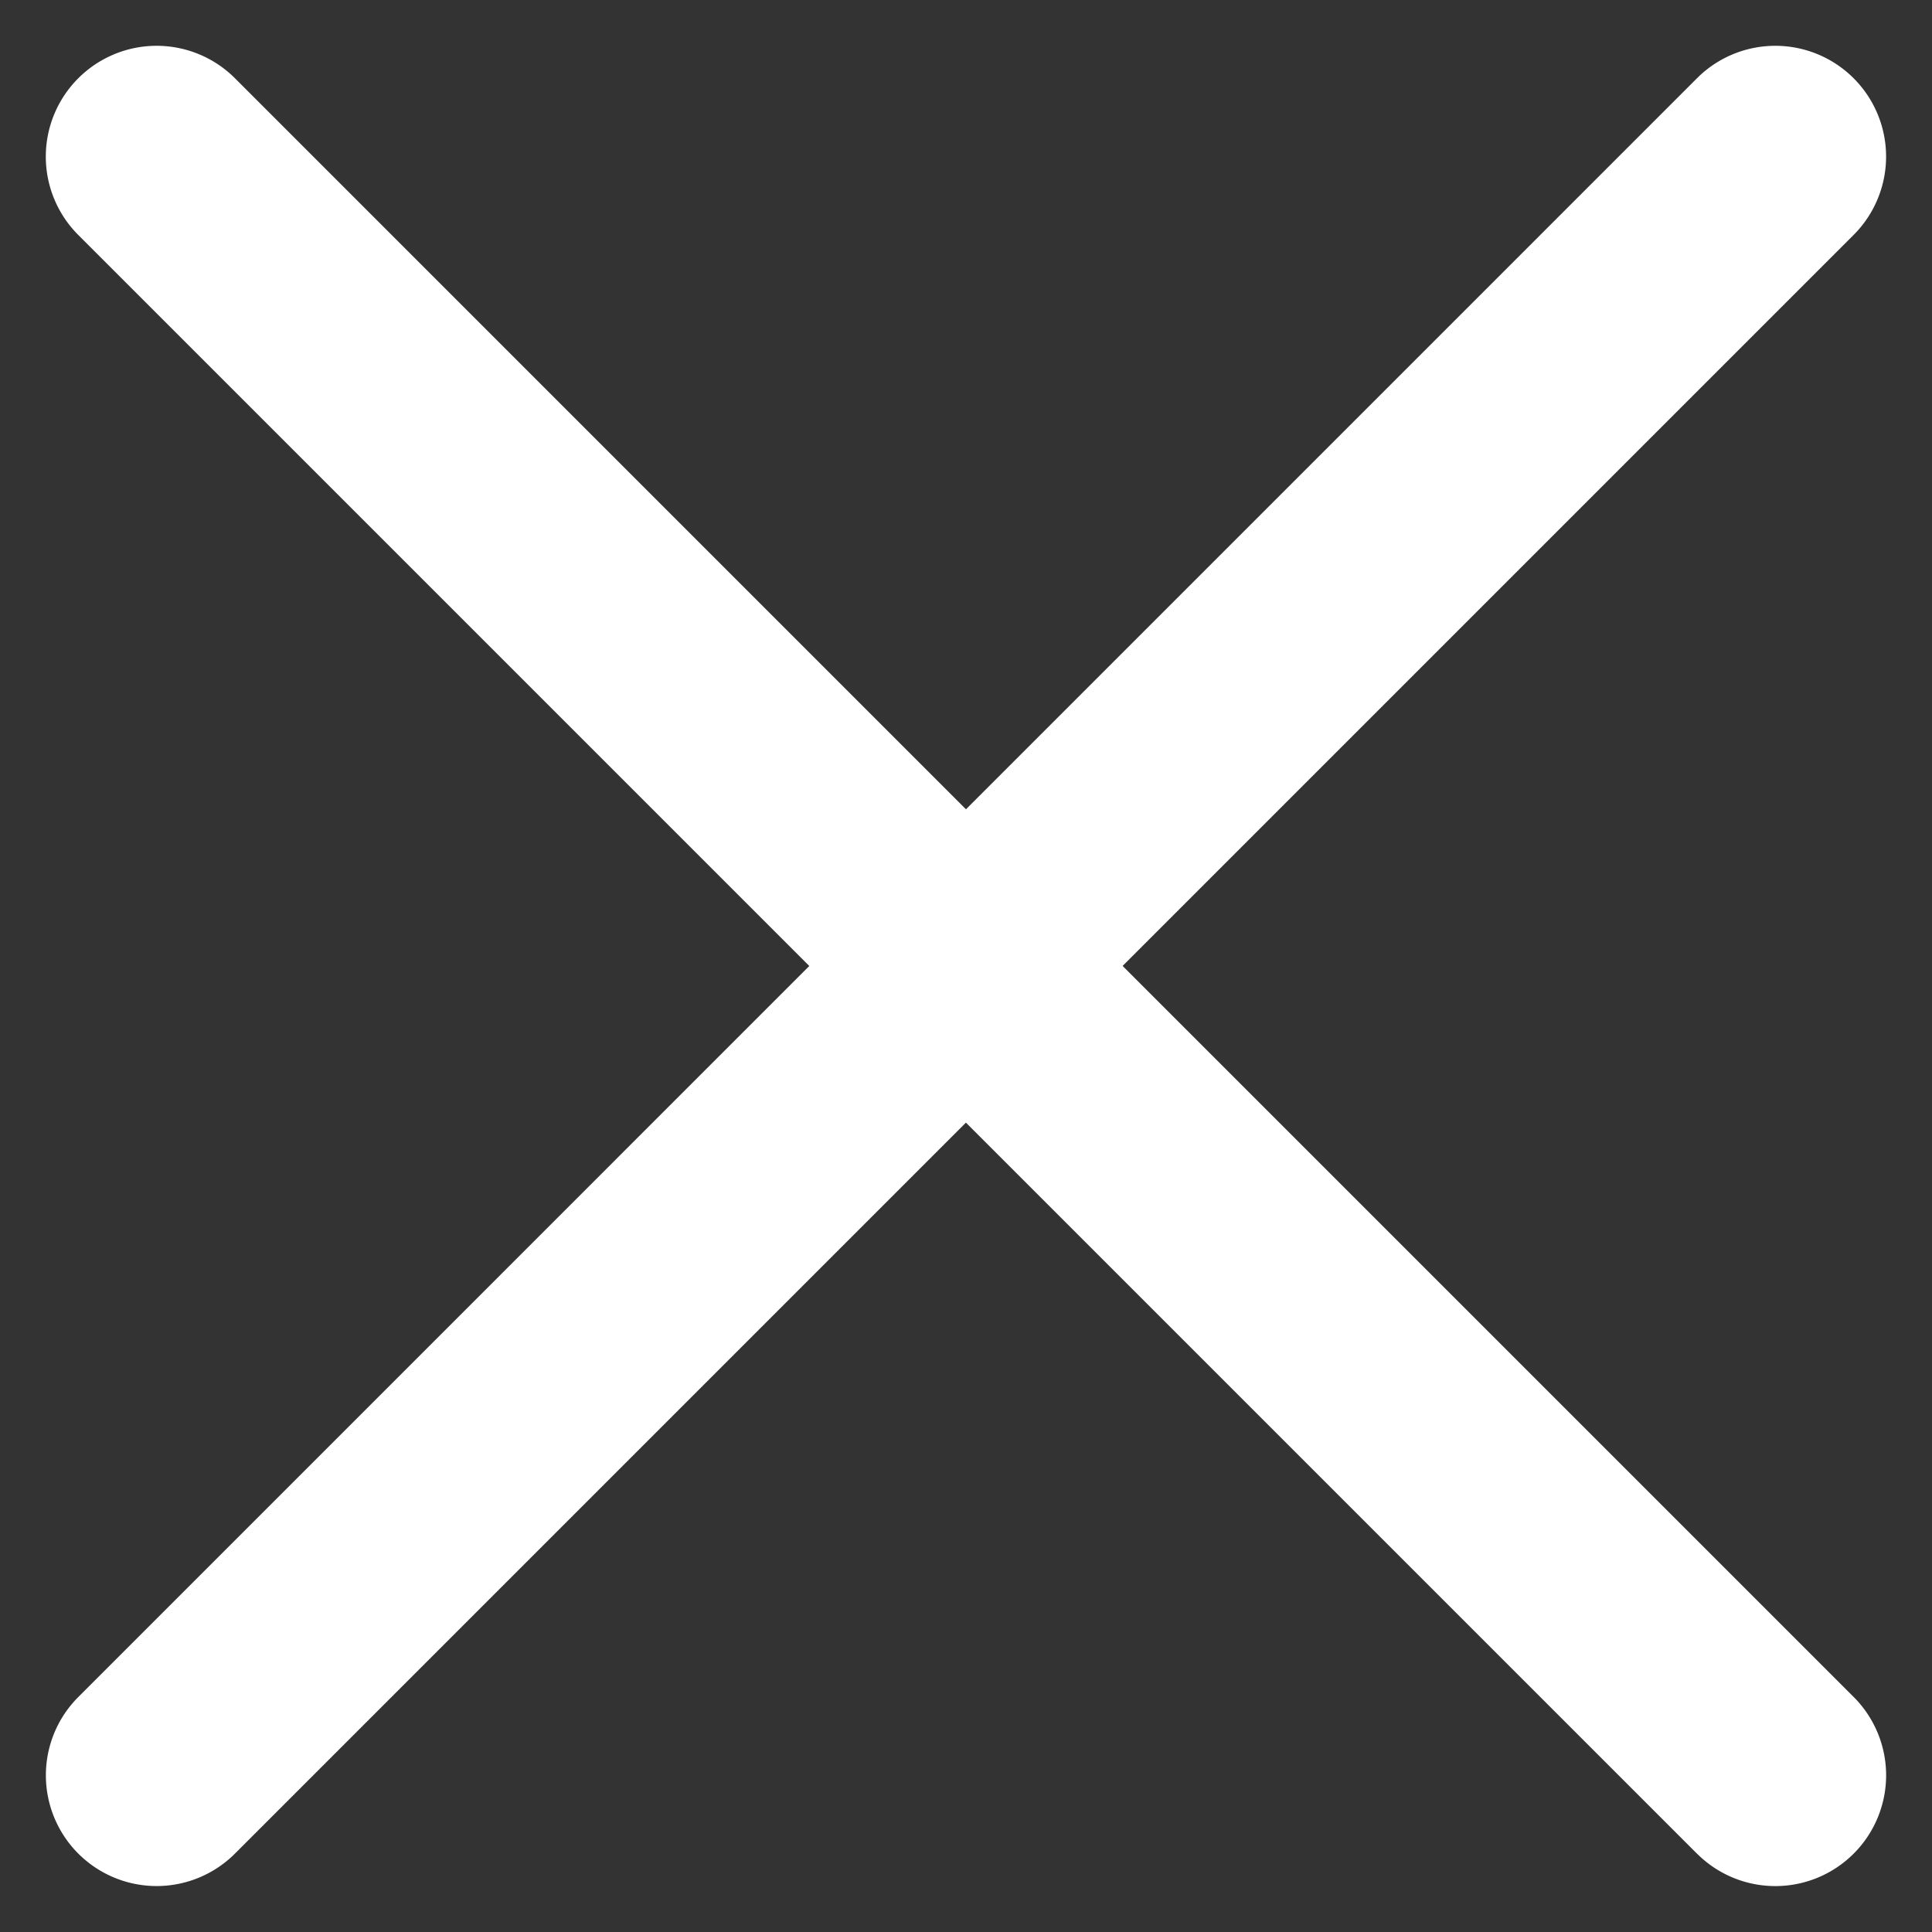 <svg xmlns="http://www.w3.org/2000/svg" width="26.163" height="26.163"><rect width="100%" height="100%" fill="#333333" stroke="none"/><g fill="#fff"><path d="M25.102 3.181l-21.92 21.92a1.5 1.5 0 01-2.122 0 1.5 1.5 0 010-2.12L22.98 1.06a1.5 1.5 0 012.122 0 1.5 1.5 0 010 2.121z"/><path d="M22.98 25.102L1.06 3.182a1.5 1.5 0 010-2.122 1.5 1.5 0 012.122 0l21.92 21.92a1.5 1.5 0 010 2.122 1.5 1.5 0 01-2.121 0z"/></g></svg>
